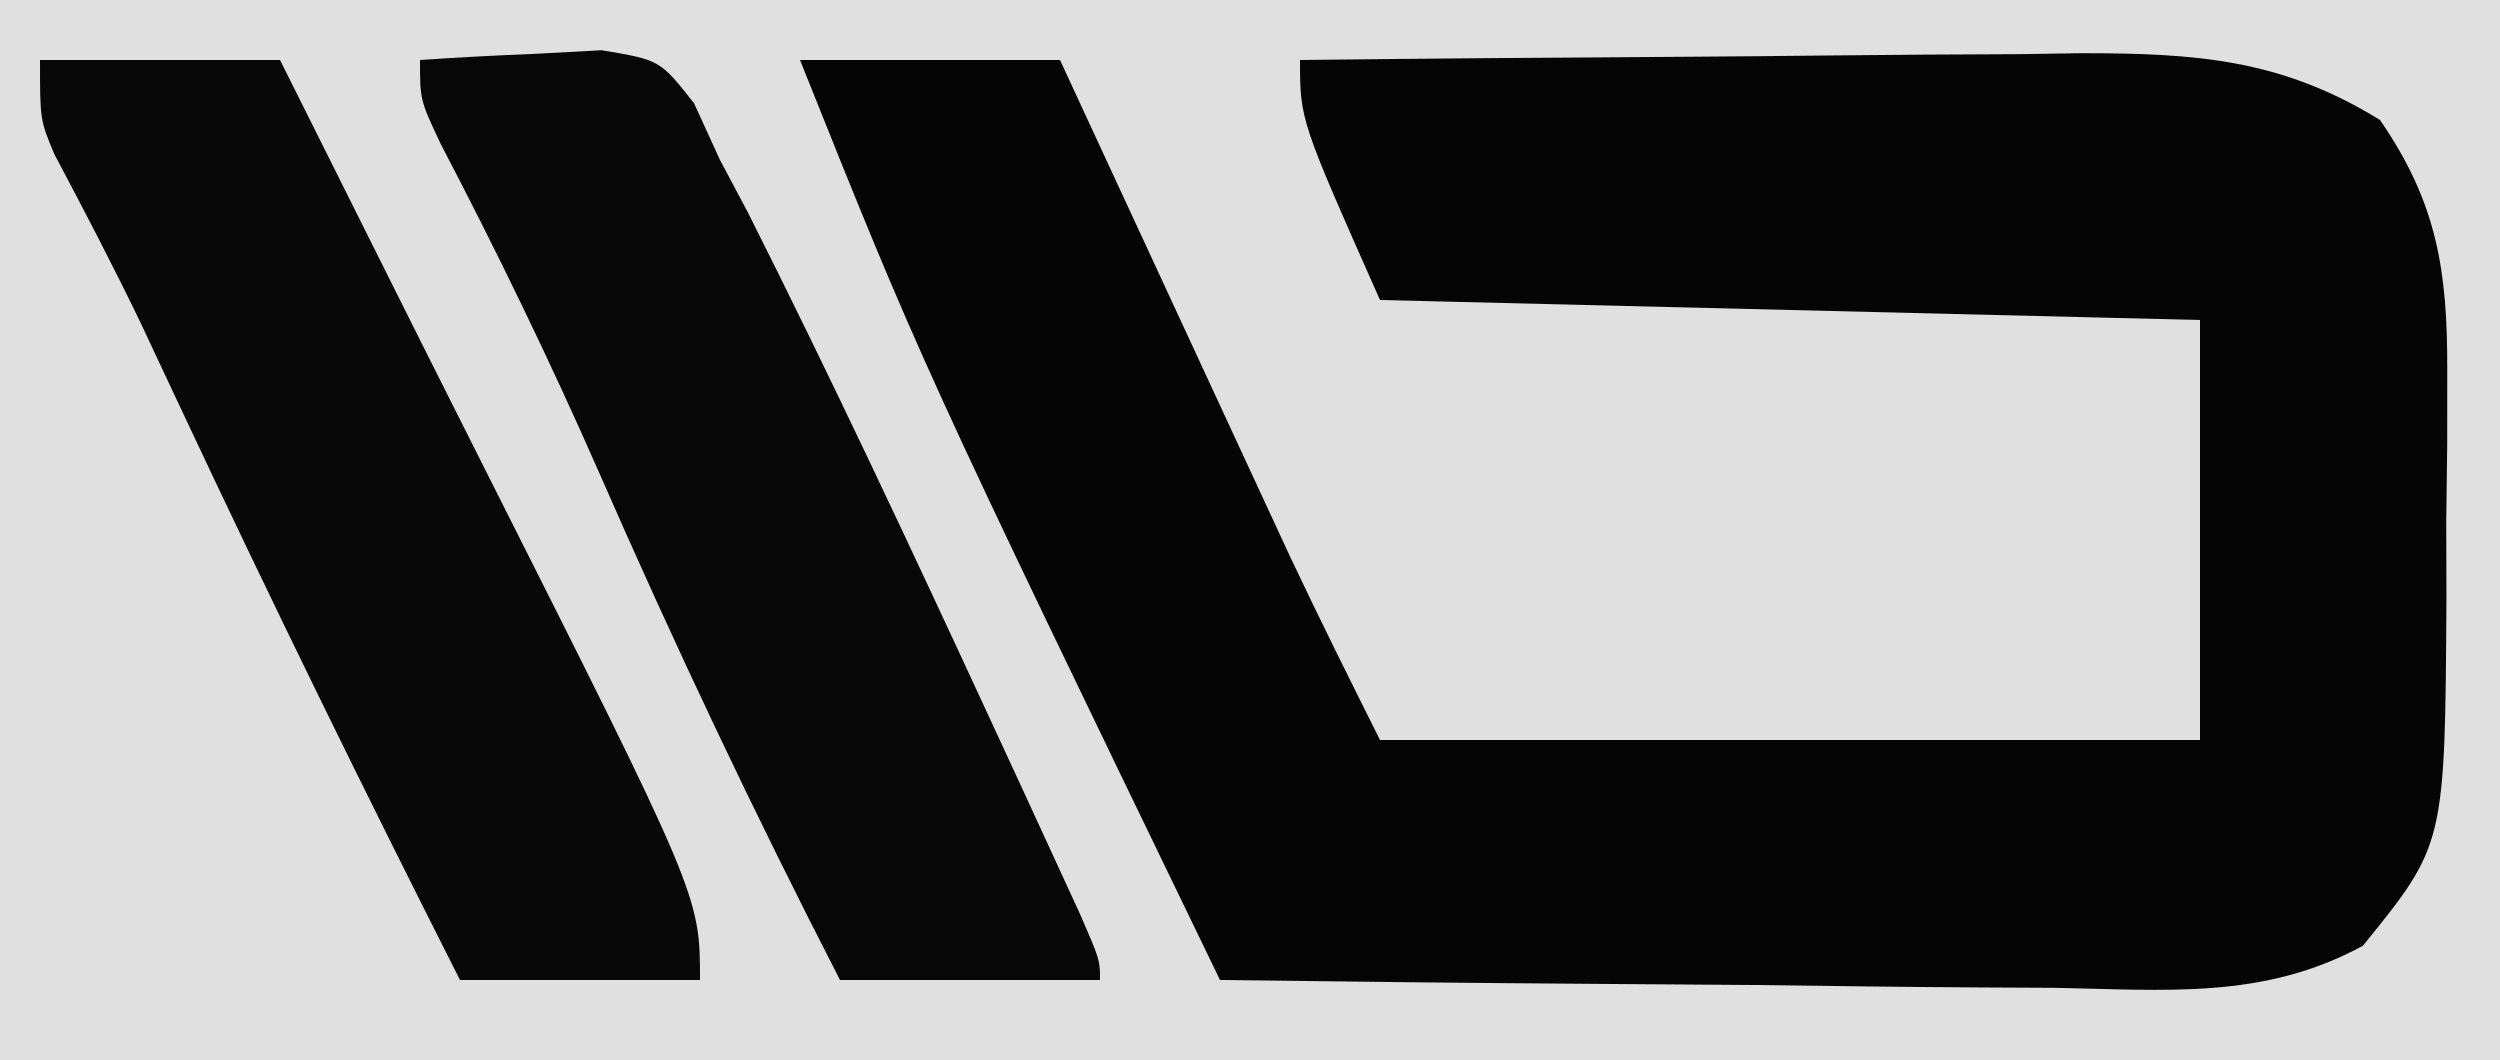 <?xml version="1.0" encoding="UTF-8"?>
<svg version="1.1" xmlns="http://www.w3.org/2000/svg" width="125" height="53">
<path d="M0 0 C41.25 0 82.5 0 125 0 C125 17.49 125 34.98 125 53 C83.75 53 42.5 53 0 53 C0 35.51 0 18.02 0 0 Z " fill="#E0E0E0" transform="translate(0,0)"/>
<path d="M0 0 C4.29 0 8.58 0 13 0 C13.378 0.817 13.756 1.634 14.146 2.475 C15.56 5.528 16.974 8.581 18.389 11.633 C19 12.95 19.61 14.267 20.219 15.584 C21.1 17.486 21.981 19.388 22.863 21.289 C23.392 22.431 23.921 23.572 24.466 24.749 C25.931 27.854 27.464 30.928 29 34 C42.53 34 56.06 34 70 34 C70 27.07 70 20.14 70 13 C49.705 12.505 49.705 12.505 29 12 C25 3 25 3 25 0 C31.565 -0.076 38.13 -0.129 44.696 -0.165 C46.928 -0.18 49.16 -0.2 51.391 -0.226 C54.606 -0.263 57.82 -0.28 61.035 -0.293 C62.523 -0.316 62.523 -0.316 64.041 -0.34 C69.777 -0.341 74.061 -0.054 79 3 C81.865 7.158 82.377 10.552 82.363 15.535 C82.362 17.367 82.362 17.367 82.361 19.236 C82.345 20.499 82.329 21.762 82.312 23.062 C82.316 24.329 82.319 25.596 82.322 26.9 C82.251 39.226 82.251 39.226 78.144 44.288 C73.167 46.998 68.271 46.49 62.699 46.391 C61.508 46.385 60.316 46.379 59.089 46.373 C55.288 46.351 51.488 46.301 47.688 46.25 C45.109 46.23 42.53 46.212 39.951 46.195 C33.634 46.151 27.317 46.084 21 46 C6.03 15.074 6.03 15.074 0 0 Z " fill="#050505" transform="translate(40,3)"/>
<path d="M0 0 C3.96 0 7.92 0 12 0 C12.727 1.454 12.727 1.454 13.469 2.938 C13.789 3.577 14.109 4.217 14.438 4.876 C15.155 6.31 15.871 7.743 16.587 9.177 C18.431 12.867 20.278 16.555 22.137 20.238 C33 41.793 33 41.793 33 46 C29.04 46 25.08 46 21 46 C16.247 36.611 11.618 27.175 7.147 17.649 C6.794 16.899 6.441 16.148 6.078 15.375 C5.737 14.648 5.396 13.921 5.045 13.172 C3.673 10.321 2.21 7.52 0.726 4.727 C0 3 0 3 0 0 Z " fill="#080808" transform="translate(2,3)"/>
<path d="M0 0 C1.936 -0.135 3.874 -0.232 5.812 -0.312 C6.891 -0.371 7.97 -0.429 9.082 -0.488 C12 0 12 0 13.703 2.164 C14.131 3.1 14.559 4.036 15 5 C15.463 5.87 15.926 6.74 16.402 7.637 C20.585 15.95 24.531 24.366 28.438 32.812 C28.982 33.988 29.527 35.164 30.088 36.376 C30.594 37.475 31.1 38.574 31.621 39.707 C32.079 40.702 32.537 41.697 33.01 42.722 C34 45 34 45 34 46 C29.71 46 25.42 46 21 46 C16.696 37.634 12.699 29.19 8.93 20.571 C6.482 15.003 3.847 9.58 1.031 4.188 C0 2 0 2 0 0 Z " fill="#070707" transform="translate(21,3)"/>
</svg>
